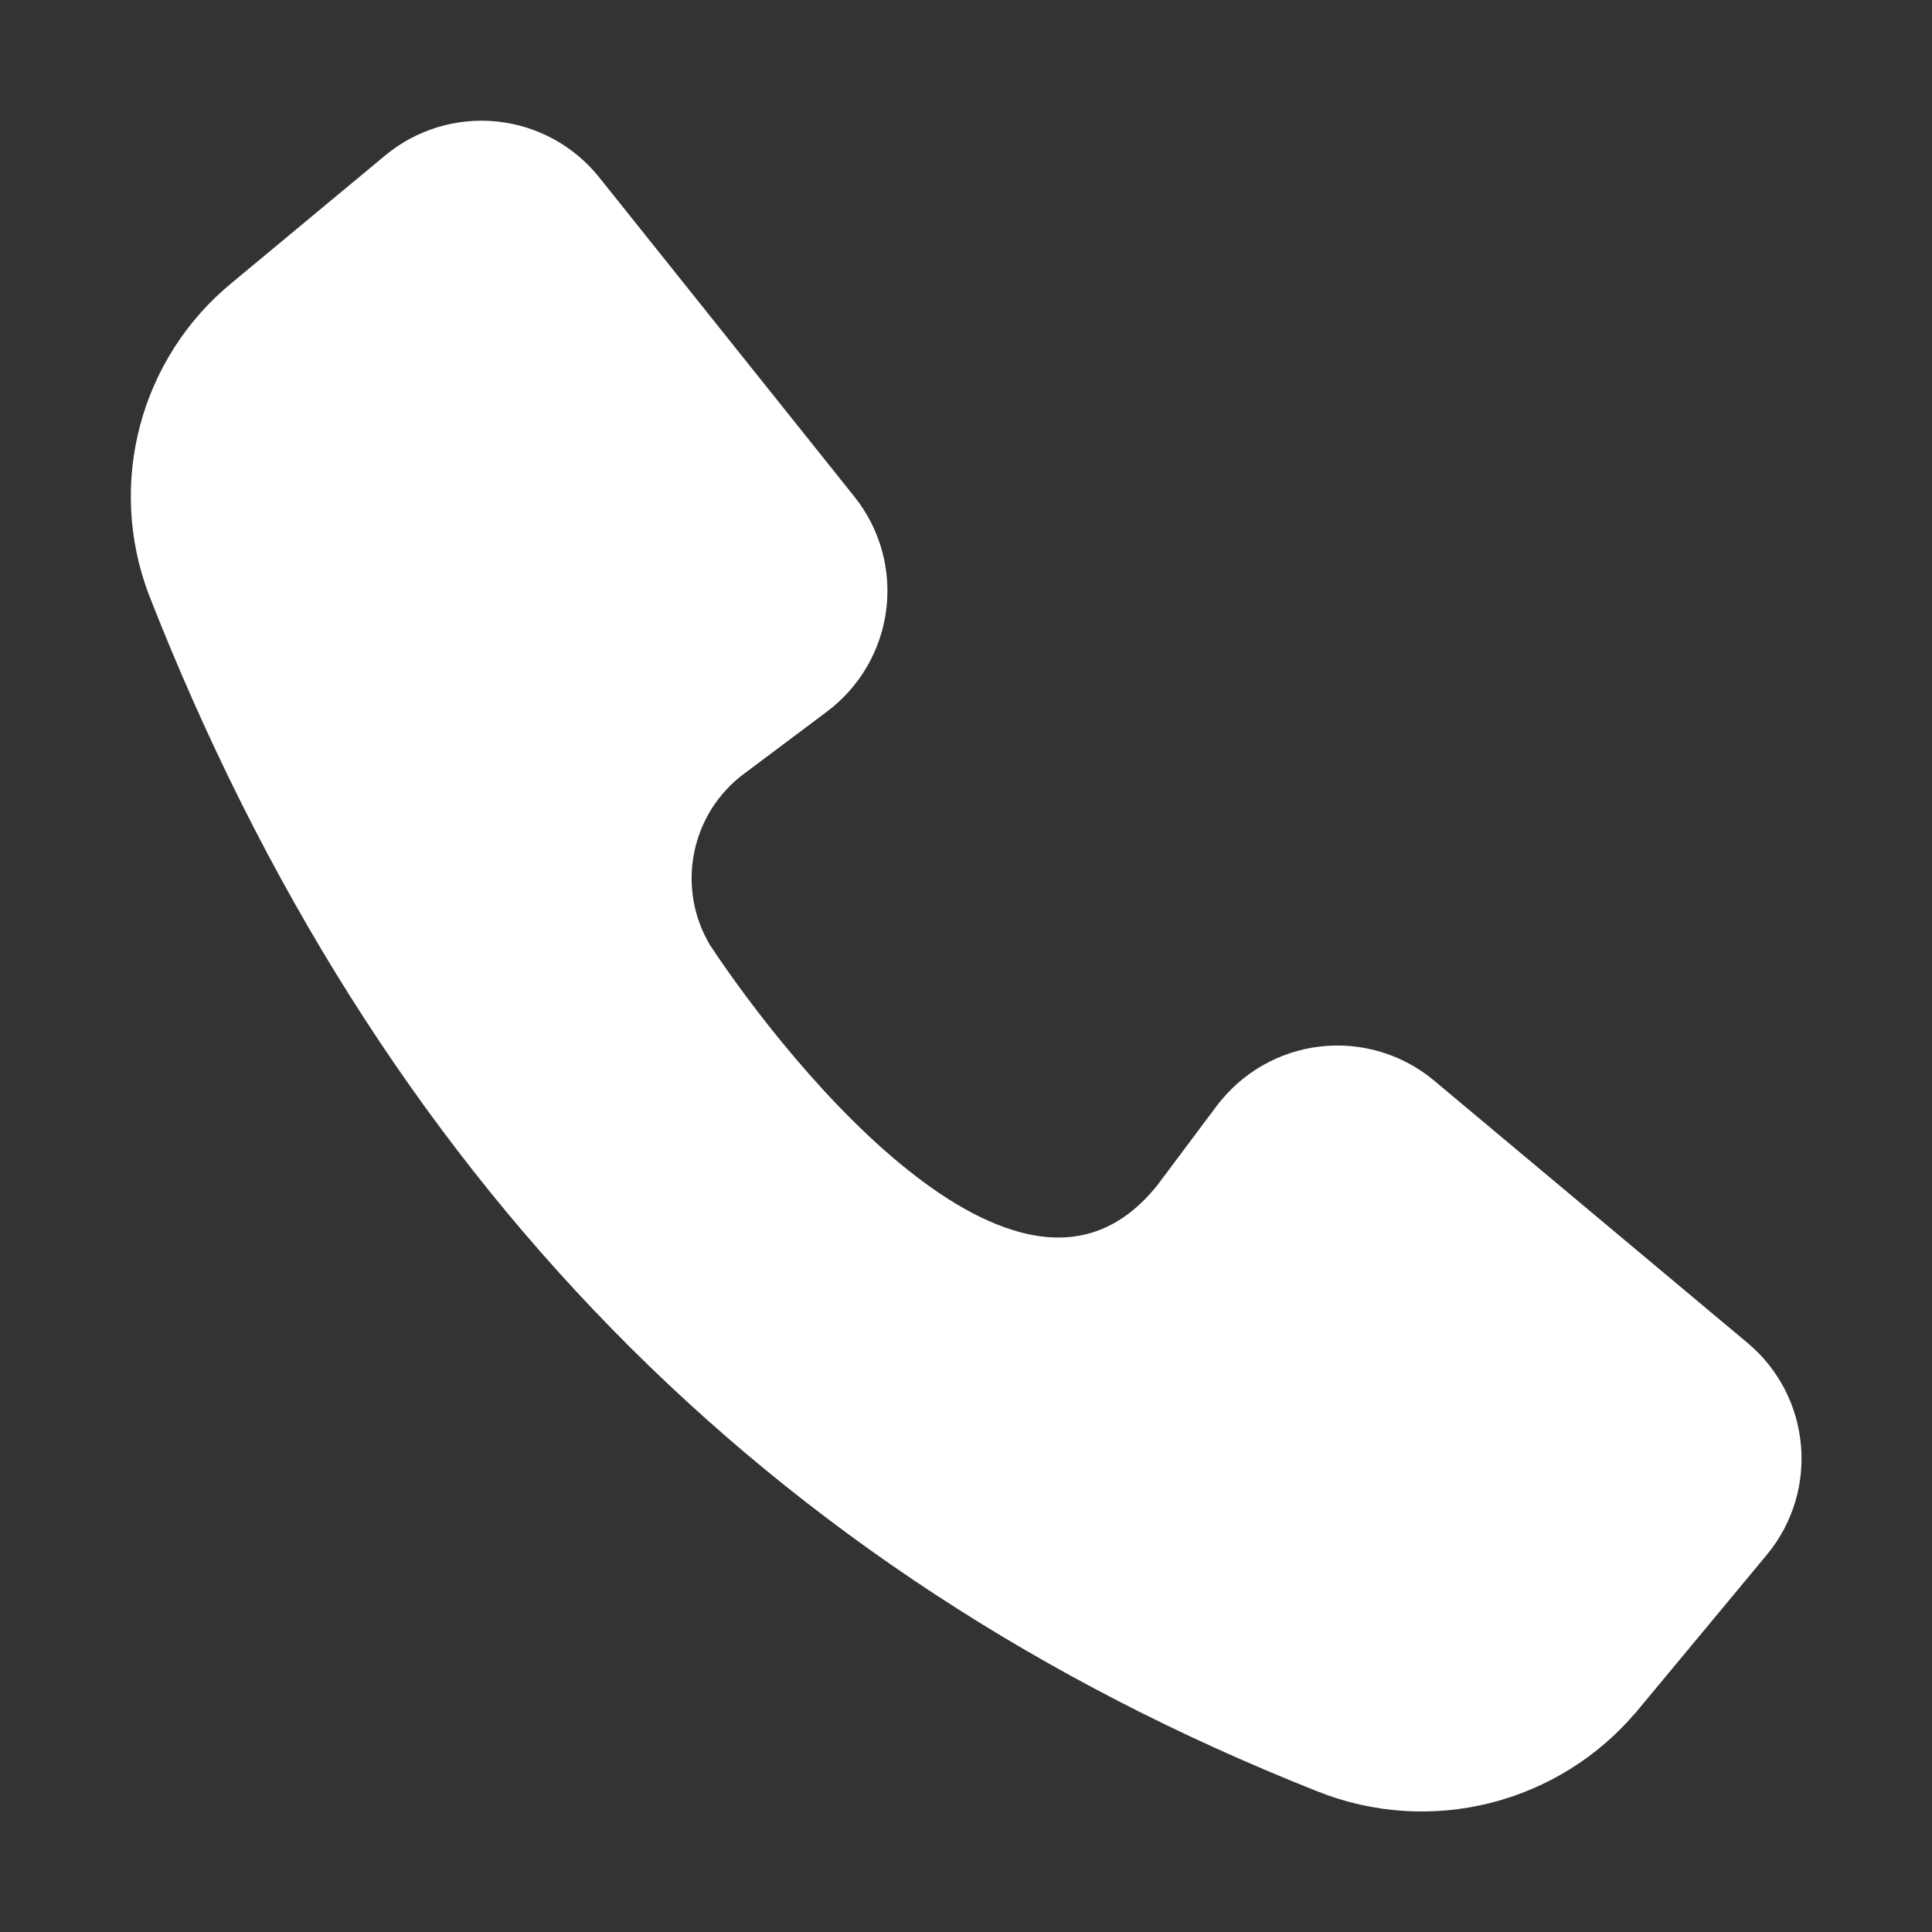 <?xml version="1.0" encoding="UTF-8"?> <svg xmlns="http://www.w3.org/2000/svg" viewBox="0 0 100 100" fill-rule="evenodd"><rect x="0" y="0" width="100" height="100" fill="#333333" stroke="none"/><path d="m60.305 61.645 3.074-4.106h0.004c1.203-1.605 3.012-2.644 5.004-2.875 1.992-0.23 3.988 0.367 5.527 1.656l16.219 13.574-0.004-0.004c3.086 2.582 3.504 7.172 0.934 10.27l-6.711 8.078h-0.004c-3.902 4.66-10.363 6.277-16 4.008-28.266-11.203-48.441-31.656-60.18-61.652v-0.004c-2.102-5.547-0.43-11.816 4.16-15.574l7.926-6.582c1.508-1.254 3.457-1.848 5.41-1.648 1.949 0.199 3.738 1.176 4.961 2.707l13.211 16.531c1.234 1.543 1.789 3.519 1.539 5.481-0.25 1.961-1.285 3.734-2.863 4.922l-4.242 3.18h-0.004c-3.023 2.215-3.863 6.371-1.934 9.586 4.148 6.273 16.531 21.77 23.973 12.453z" fill="#ffffff" stroke-width="1" stroke="#ffffff"></path></svg> 